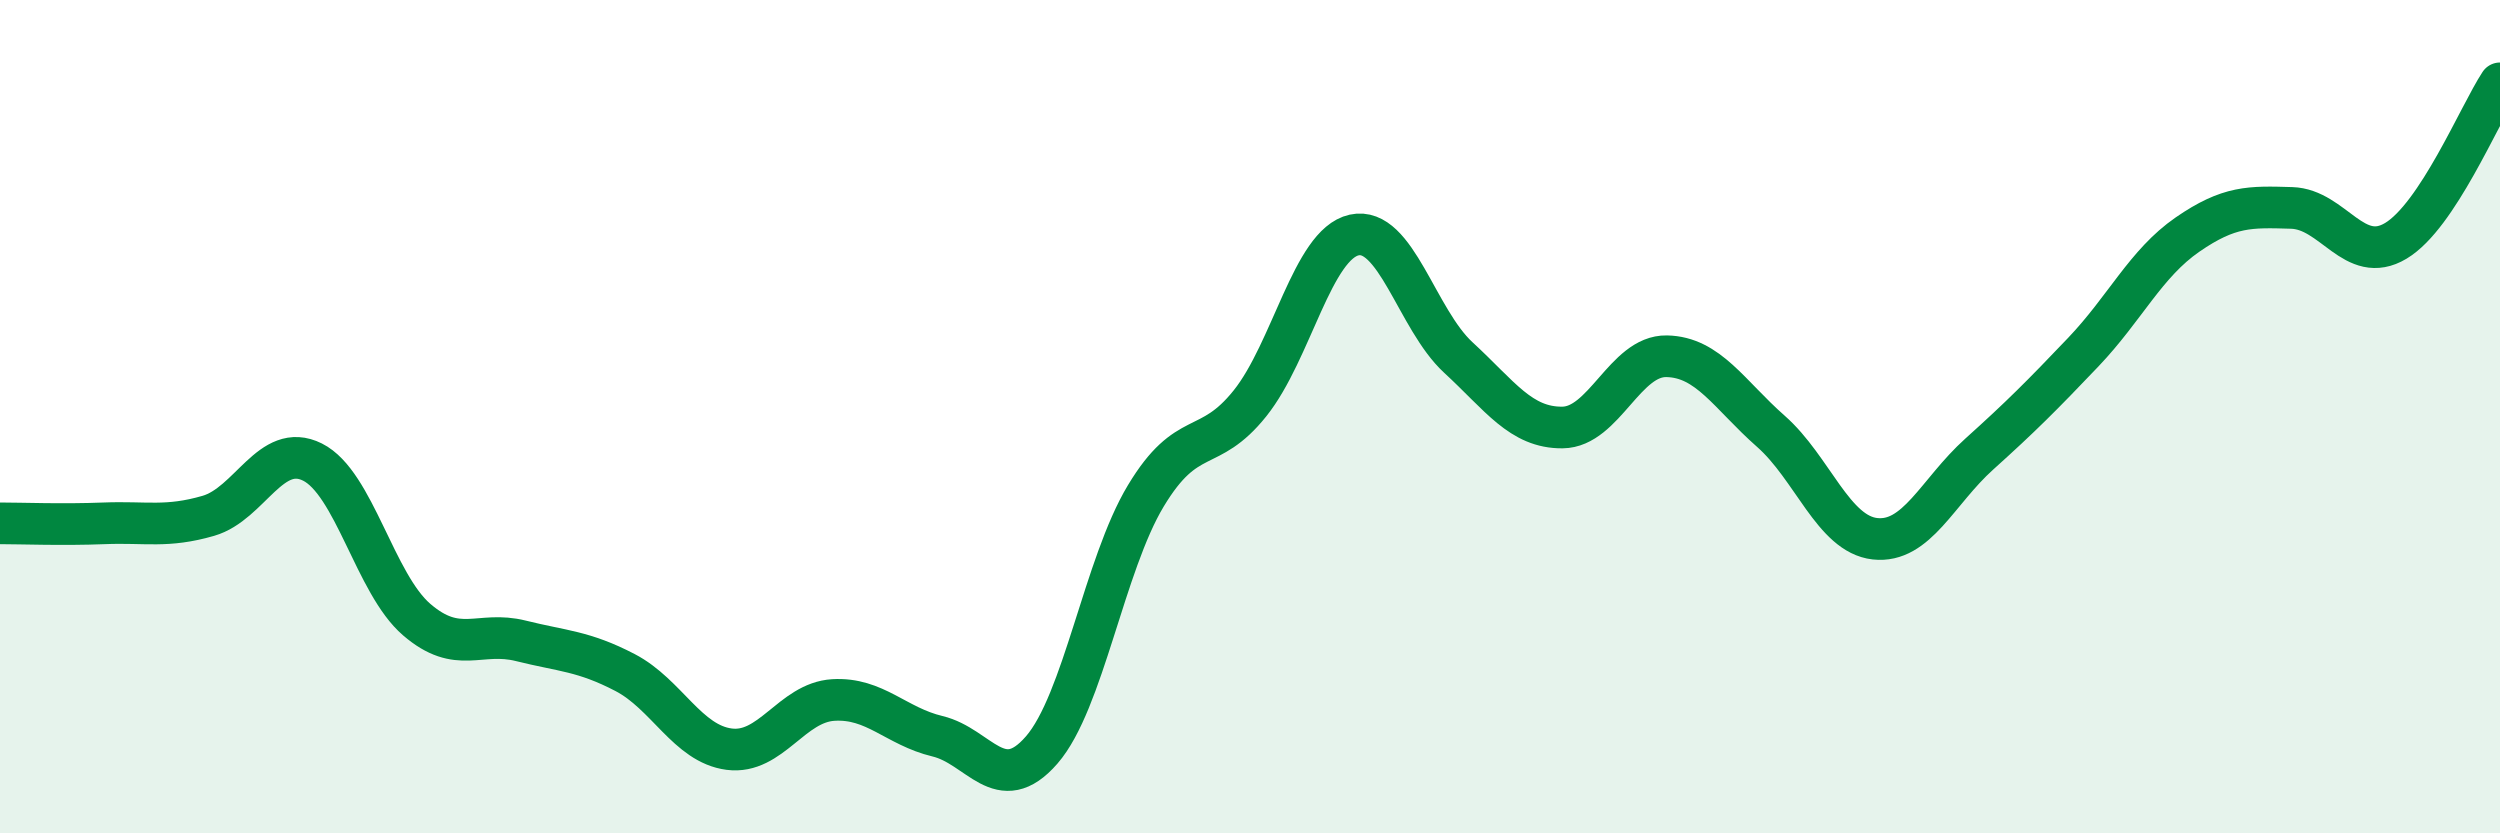 
    <svg width="60" height="20" viewBox="0 0 60 20" xmlns="http://www.w3.org/2000/svg">
      <path
        d="M 0,12.56 C 0.5,12.56 1.5,12.6 2.5,12.56 C 3.5,12.52 4,12.67 5,12.38 C 6,12.09 6.5,10.59 7.5,11.09 C 8.5,11.59 9,14.01 10,14.87 C 11,15.73 11.5,15.13 12.5,15.38 C 13.5,15.63 14,15.62 15,16.14 C 16,16.66 16.5,17.85 17.5,17.98 C 18.5,18.11 19,16.86 20,16.8 C 21,16.74 21.5,17.43 22.5,17.67 C 23.5,17.91 24,19.15 25,18 C 26,16.85 26.5,13.56 27.5,11.9 C 28.5,10.24 29,10.93 30,9.68 C 31,8.43 31.5,5.86 32.5,5.64 C 33.5,5.42 34,7.66 35,8.58 C 36,9.5 36.5,10.27 37.5,10.26 C 38.5,10.25 39,8.53 40,8.55 C 41,8.57 41.5,9.47 42.5,10.35 C 43.5,11.23 44,12.82 45,12.93 C 46,13.04 46.5,11.8 47.5,10.9 C 48.5,10 49,9.5 50,8.45 C 51,7.4 51.5,6.32 52.5,5.63 C 53.5,4.94 54,4.96 55,4.99 C 56,5.02 56.5,6.38 57.5,5.78 C 58.5,5.18 59.5,2.76 60,2L60 20L0 20Z"
        fill="#008740"
        opacity="0.1"
        stroke-linecap="round"
        stroke-linejoin="round"
      />
      <path
        d="M 0,12.56 C 0.5,12.56 1.5,12.6 2.5,12.56 C 3.5,12.52 4,12.67 5,12.38 C 6,12.09 6.5,10.59 7.5,11.09 C 8.5,11.59 9,14.01 10,14.87 C 11,15.73 11.5,15.13 12.5,15.38 C 13.5,15.63 14,15.62 15,16.14 C 16,16.66 16.5,17.85 17.5,17.98 C 18.5,18.11 19,16.86 20,16.8 C 21,16.74 21.5,17.43 22.5,17.67 C 23.5,17.91 24,19.15 25,18 C 26,16.85 26.5,13.56 27.5,11.9 C 28.5,10.24 29,10.93 30,9.68 C 31,8.43 31.5,5.86 32.5,5.64 C 33.5,5.42 34,7.66 35,8.58 C 36,9.5 36.5,10.27 37.5,10.26 C 38.5,10.25 39,8.53 40,8.55 C 41,8.57 41.5,9.47 42.5,10.35 C 43.5,11.23 44,12.82 45,12.93 C 46,13.04 46.5,11.8 47.5,10.9 C 48.5,10 49,9.5 50,8.45 C 51,7.4 51.5,6.32 52.5,5.63 C 53.5,4.94 54,4.96 55,4.99 C 56,5.02 56.5,6.38 57.5,5.78 C 58.5,5.18 59.5,2.76 60,2"
        stroke="#008740"
        stroke-width="1"
        fill="none"
        stroke-linecap="round"
        stroke-linejoin="round"
      />
    </svg>
  